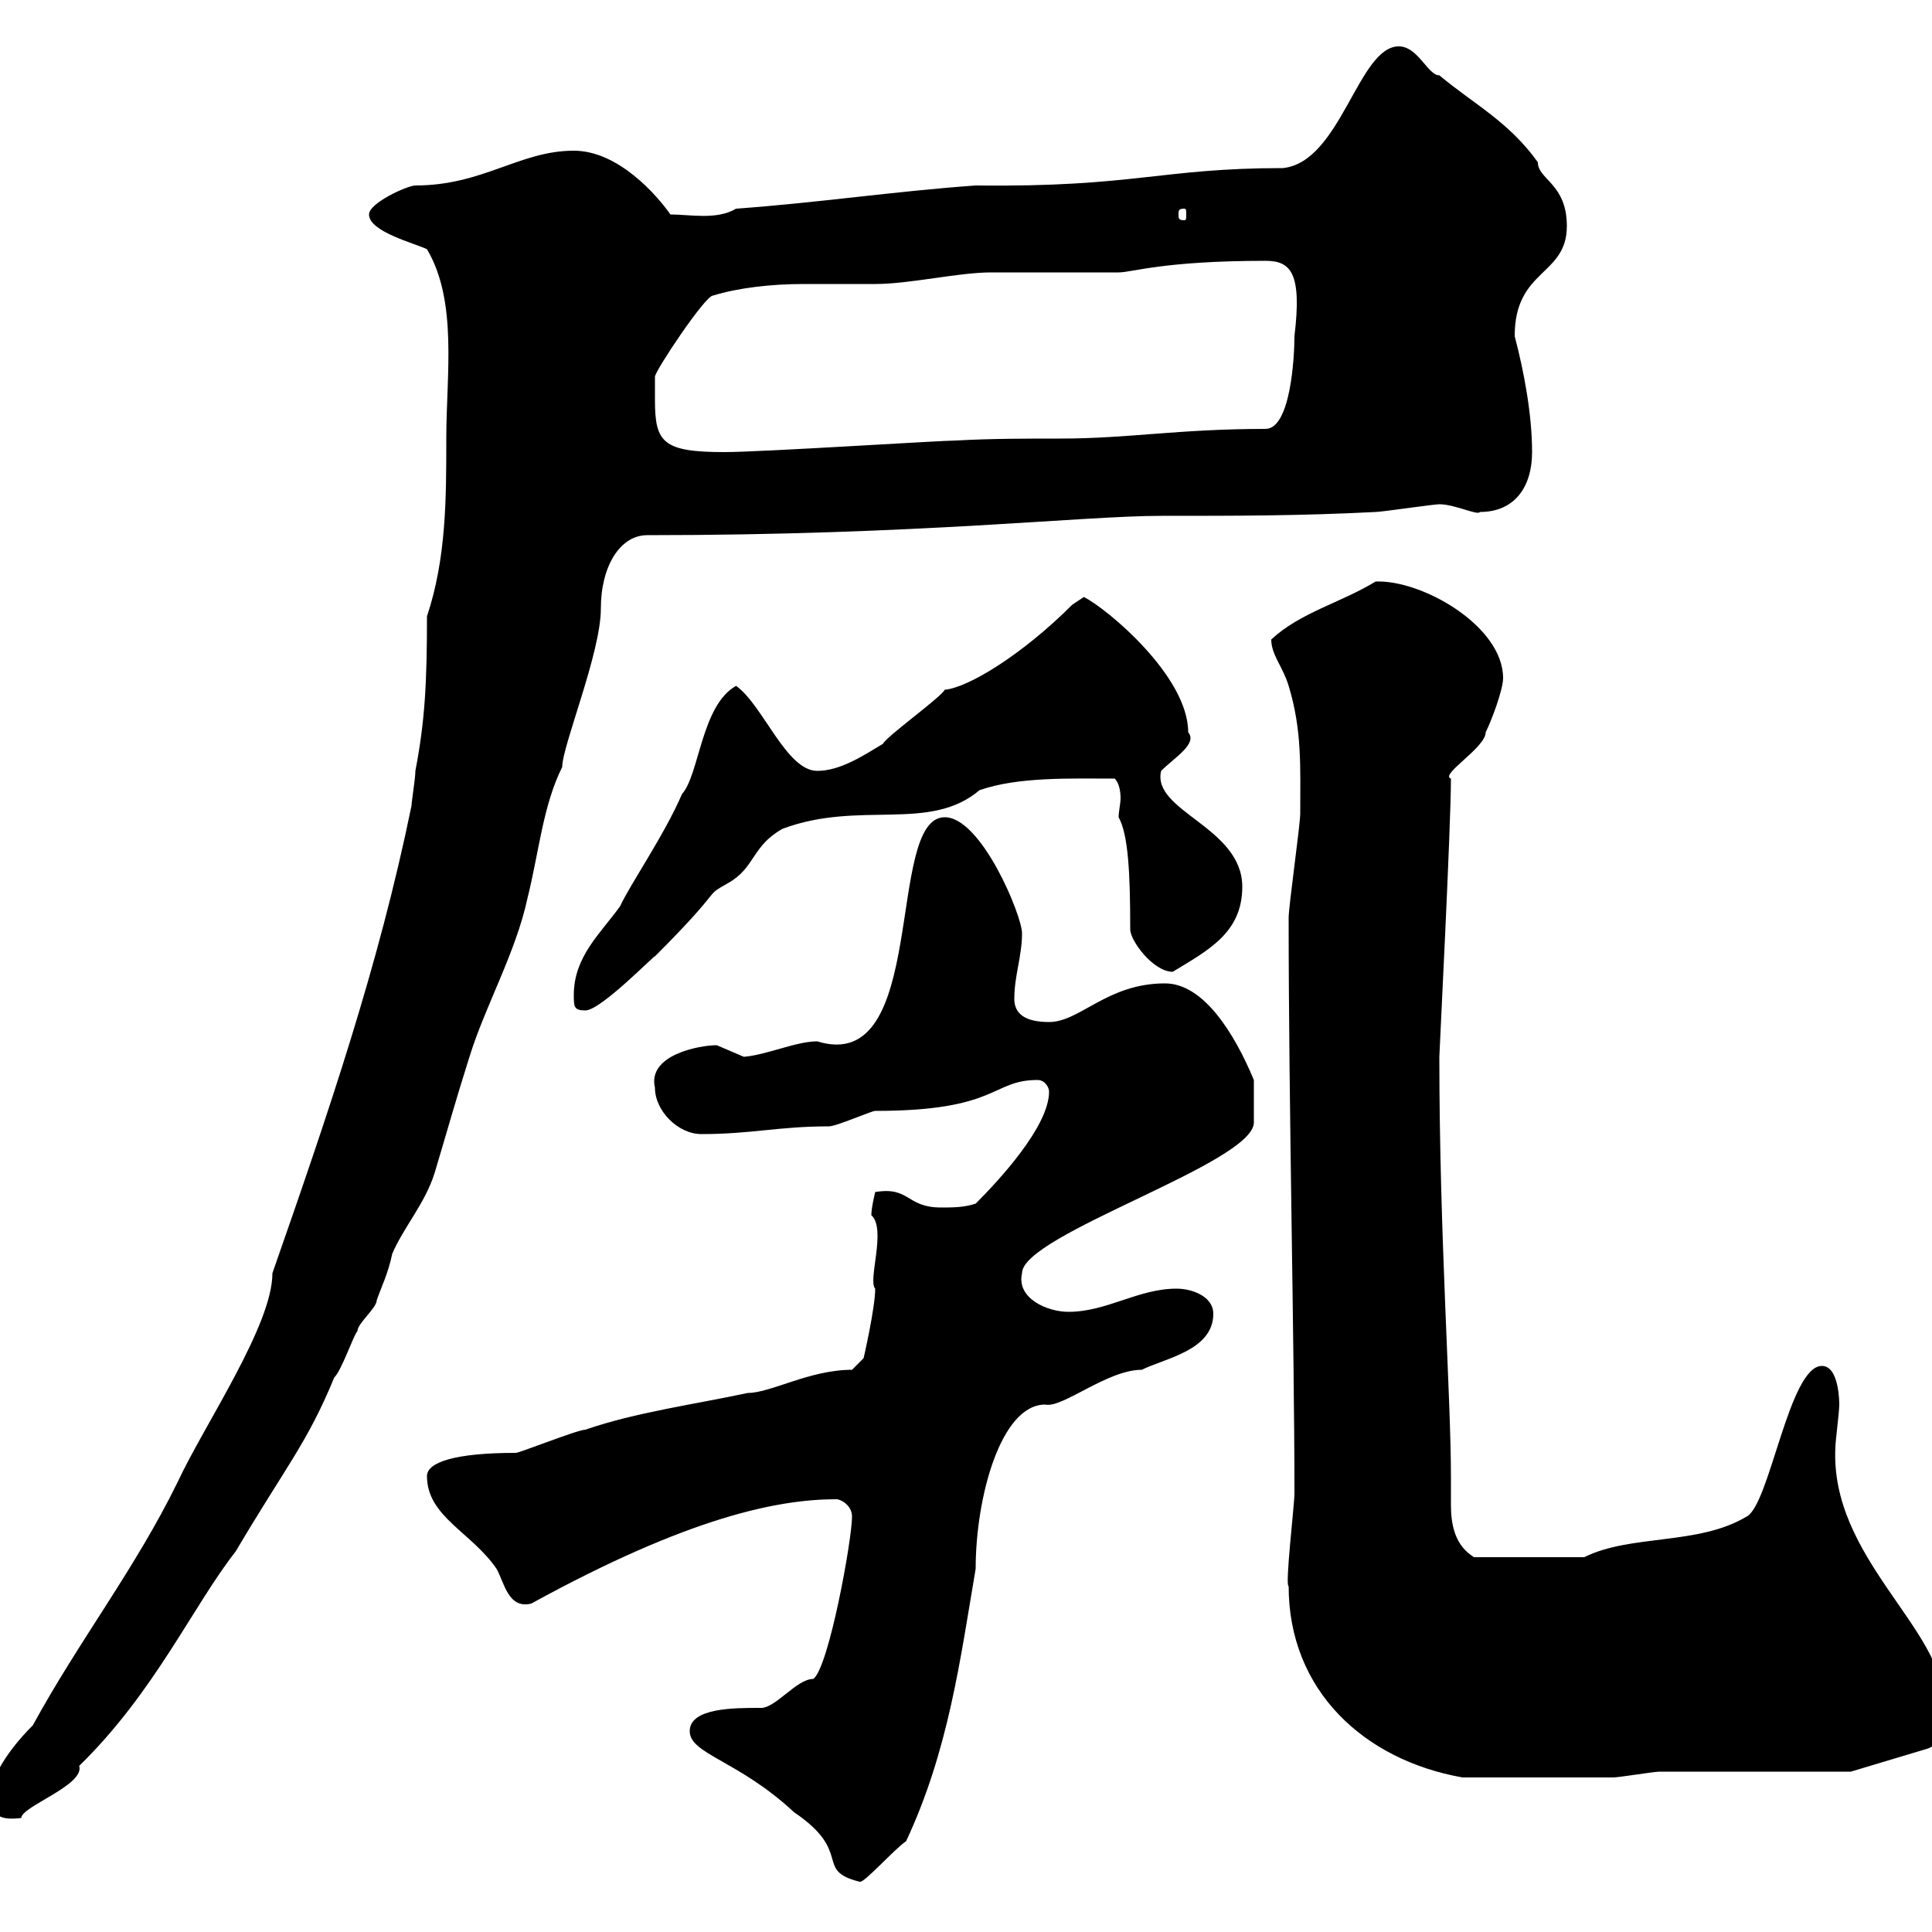<svg xmlns="http://www.w3.org/2000/svg" xmlns:xlink="http://www.w3.org/1999/xlink" width="300" height="300"><path d="M107.10 268.80C107.10 272.40 114.60 273.30 123.30 281.40C132.60 287.70 126.30 290.40 133.50 292.20C134.10 292.50 138.90 287.10 140.70 285.90C147.30 271.80 149.10 257.70 151.50 243.60C151.50 232.50 155.40 218.10 162.30 218.10C165 218.70 171.90 212.70 177.30 212.70C180.90 210.90 188.40 209.70 188.40 204C188.40 201.30 185.10 200.10 182.70 200.10C176.70 200.10 171.90 203.70 165.90 203.70C162.60 203.70 157.80 201.60 158.70 197.70C158.70 191.70 194.70 180.60 194.70 174.30C194.70 172.80 194.70 171.30 194.70 167.70C191.70 160.50 186.90 152.70 180.90 152.70C171.90 152.70 167.70 158.70 162.90 158.70C159.30 158.70 157.50 157.50 157.50 155.10C157.50 151.50 158.70 148.50 158.70 144.90C158.70 142.20 152.40 126.90 146.70 126.90C137.40 126.90 144.30 167.10 126.90 161.70C123.60 161.70 119.10 163.80 115.50 164.10C115.50 164.10 111.30 162.30 111.30 162.30C108.60 162.30 100.50 163.80 101.70 168.90C101.70 172.50 105.30 176.10 108.90 176.10C116.70 176.10 120.90 174.90 128.70 174.90C129.90 174.90 135.30 172.50 135.90 172.50C155.10 172.50 153.90 167.70 161.10 167.70C162.30 167.70 162.90 168.90 162.90 169.50C162.90 174.90 155.10 183.30 151.50 186.90C149.70 187.50 147.90 187.50 146.10 187.50C140.70 187.50 141.30 184.20 135.90 185.10C135.90 185.10 135.30 187.50 135.30 188.70C137.70 190.80 134.70 198.90 135.90 200.10C135.90 203.10 134.10 210.90 134.10 210.90L132.30 212.70C125.70 212.70 119.70 216.30 116.10 216.30C107.70 218.10 98.70 219.30 90.90 222C89.70 222 80.70 225.60 80.10 225.60C70.50 225.60 66.30 227.10 66.30 229.20C66.30 235.50 73.20 237.90 77.10 243.60C78.30 245.70 78.90 249.90 82.50 249C107.10 235.50 120.90 232.80 129.90 232.80C130.50 232.80 132.30 233.70 132.30 235.50C132.30 239.10 128.70 258.90 126.30 260.70C123.60 260.70 120.30 265.50 117.90 265.20C114 265.20 107.10 265.20 107.10 268.80ZM-1.20 279.60C-1.20 282.30 0.60 282.60 3.30 282.30C3.30 280.50 13.20 277.20 12.30 274.20C24 262.80 30 249.30 36.60 240.90C44.40 227.70 47.70 224.10 51.90 213.90C53.10 212.70 54.90 207.30 55.50 206.70C55.50 205.50 58.50 203.10 58.50 201.90C59.10 200.10 60.30 197.70 60.90 194.70C62.70 190.50 66 186.90 67.50 182.10C69.30 176.10 70.80 170.70 72.90 164.10C75.30 156.30 80.10 147.90 81.90 139.50C83.70 132.30 84.30 125.10 87.30 119.10C87.30 115.80 93.30 101.40 93.30 94.50C93.30 87.90 96.30 83.10 100.50 83.10C142.80 83.10 168 80.10 180.30 80.10C192 80.10 201.90 80.10 213.60 79.50C214.50 79.50 222.60 78.30 223.50 78.30C225.90 78.30 229.50 80.10 229.80 79.50C235.20 79.50 237.90 75.60 237.90 70.20C237.90 64.50 236.70 57.90 235.20 52.20C235.20 41.70 243.30 42.90 243.30 35.10C243.30 28.50 238.80 27.90 238.80 25.20C234.30 18.90 228.90 16.20 223.50 11.70C221.70 11.70 220.20 7.20 217.20 7.20C210.90 7.20 208.20 25.20 199.20 26.10C180.30 26.10 176.10 29.10 151.50 28.80C138.90 29.70 126.90 31.50 114.30 32.40C111.30 34.20 107.10 33.30 104.10 33.30C102 30.30 96 23.40 89.10 23.40C80.70 23.40 75 28.80 64.50 28.80C63.30 28.80 57.30 31.50 57.30 33.30C57.30 36 64.50 37.80 66.30 38.70C71.10 46.80 69.30 58.20 69.30 68.10C69.30 77.40 69.30 86.70 66.30 95.70C66.30 105.90 66 111.90 64.50 119.70C64.50 120.90 63.90 124.50 63.90 125.10C58.80 150 51 172.80 42.30 197.70C42.30 205.80 31.80 221.10 27.60 230.10C21 243.60 12.30 254.70 5.10 267.90C0.60 272.40-2.10 277.20-1.20 279.60ZM200.10 246.30C200.10 262.50 211.80 273.30 227.10 276C236.10 276 245.70 276 250.50 276C251.40 276 256.80 275.10 257.70 275.10C262.20 275.10 283.20 275.10 287.40 275.10L299.40 271.50C301.80 270.60 301.80 267 301.80 264.30C301.80 252.90 284.10 241.80 285 224.70C285 223.80 285.60 219.30 285.60 218.10C285.60 217.80 285.60 212.10 282.90 212.10C277.80 212.10 274.80 233.70 271.20 235.50C263.70 240 253.20 238.20 246 241.80L228.90 241.80C225.90 240 225.30 236.70 225.30 233.70C225.30 232.20 225.30 230.70 225.30 229.20C225.30 216.90 223.50 191.70 223.50 164.10C223.50 163.50 225.30 128.40 225.30 120.90C223.50 120.30 230.70 116.10 230.70 113.70C231.60 111.90 233.40 107.10 233.40 105.30C233.40 97.20 220.80 90 213.60 90.30C208.20 93.60 201.90 95.10 197.40 99.30C197.40 101.70 199.20 103.50 200.10 106.50C202.20 113.40 201.90 119.10 201.90 126.30C201.90 128.10 200.10 140.70 200.10 142.50C200.10 171.90 201 208.80 201 231.90C201 233.70 199.50 246.30 200.10 246.30ZM89.10 154.50C89.10 156.30 89.10 156.90 90.90 156.90C93.30 156.90 101.70 148.20 101.70 148.50C113.10 137.10 108.90 139.50 113.10 137.10C117.30 134.70 116.70 131.40 121.50 128.70C133.50 124.20 144.30 129.30 152.10 122.70C158.10 120.60 166.20 120.90 173.10 120.90C173.70 121.50 174 122.70 174 123.90C174 124.80 173.70 126 173.70 126.90C175.20 129.60 175.50 135.60 175.50 144.30C175.50 146.10 179.10 150.90 182.10 150.90C187.50 147.60 192.90 144.90 192.90 137.70C192.90 128.40 178.80 126 180.30 119.70C182.40 117.60 186 115.50 184.50 113.70C184.50 105 171.90 94.50 168.30 92.70C168.30 92.70 166.50 93.90 166.50 93.90C158.70 101.70 150.30 106.80 146.70 107.10C146.10 108.30 137.70 114.30 137.10 115.50C134.10 117.30 130.50 119.70 126.90 119.70C122.10 119.70 118.50 109.50 114.30 106.50C108.90 109.50 108.60 120.30 105.90 123.30C103.20 129.60 97.80 137.40 96.30 140.70C93.30 144.90 89.10 148.50 89.10 154.50ZM101.70 62.10C101.70 61.20 101.70 58.50 101.70 58.50C101.70 57.60 109.50 45.90 110.70 45.90C114.60 44.70 119.70 44.10 124.80 44.10C128.70 44.10 132.30 44.10 135.90 44.10C141.30 44.10 148.80 42.30 153.90 42.30C155.70 42.30 171.90 42.30 173.70 42.30C175.80 42.30 180.60 40.50 196.50 40.50C200.40 40.50 202.20 42.30 201 52.20C201 55.50 200.40 66.60 196.50 66.60C183 66.60 175.20 68.10 164.70 68.10C159.30 68.10 153.90 68.10 148.50 68.40C146.10 68.40 118.20 70.20 112.50 70.20C102.90 70.20 101.70 68.70 101.70 62.10ZM183.90 32.40C184.20 32.40 184.20 32.70 184.20 33.30C184.20 33.90 184.20 34.20 183.90 34.20C183 34.20 183 33.90 183 33.30C183 32.70 183 32.40 183.90 32.40Z"/></svg>